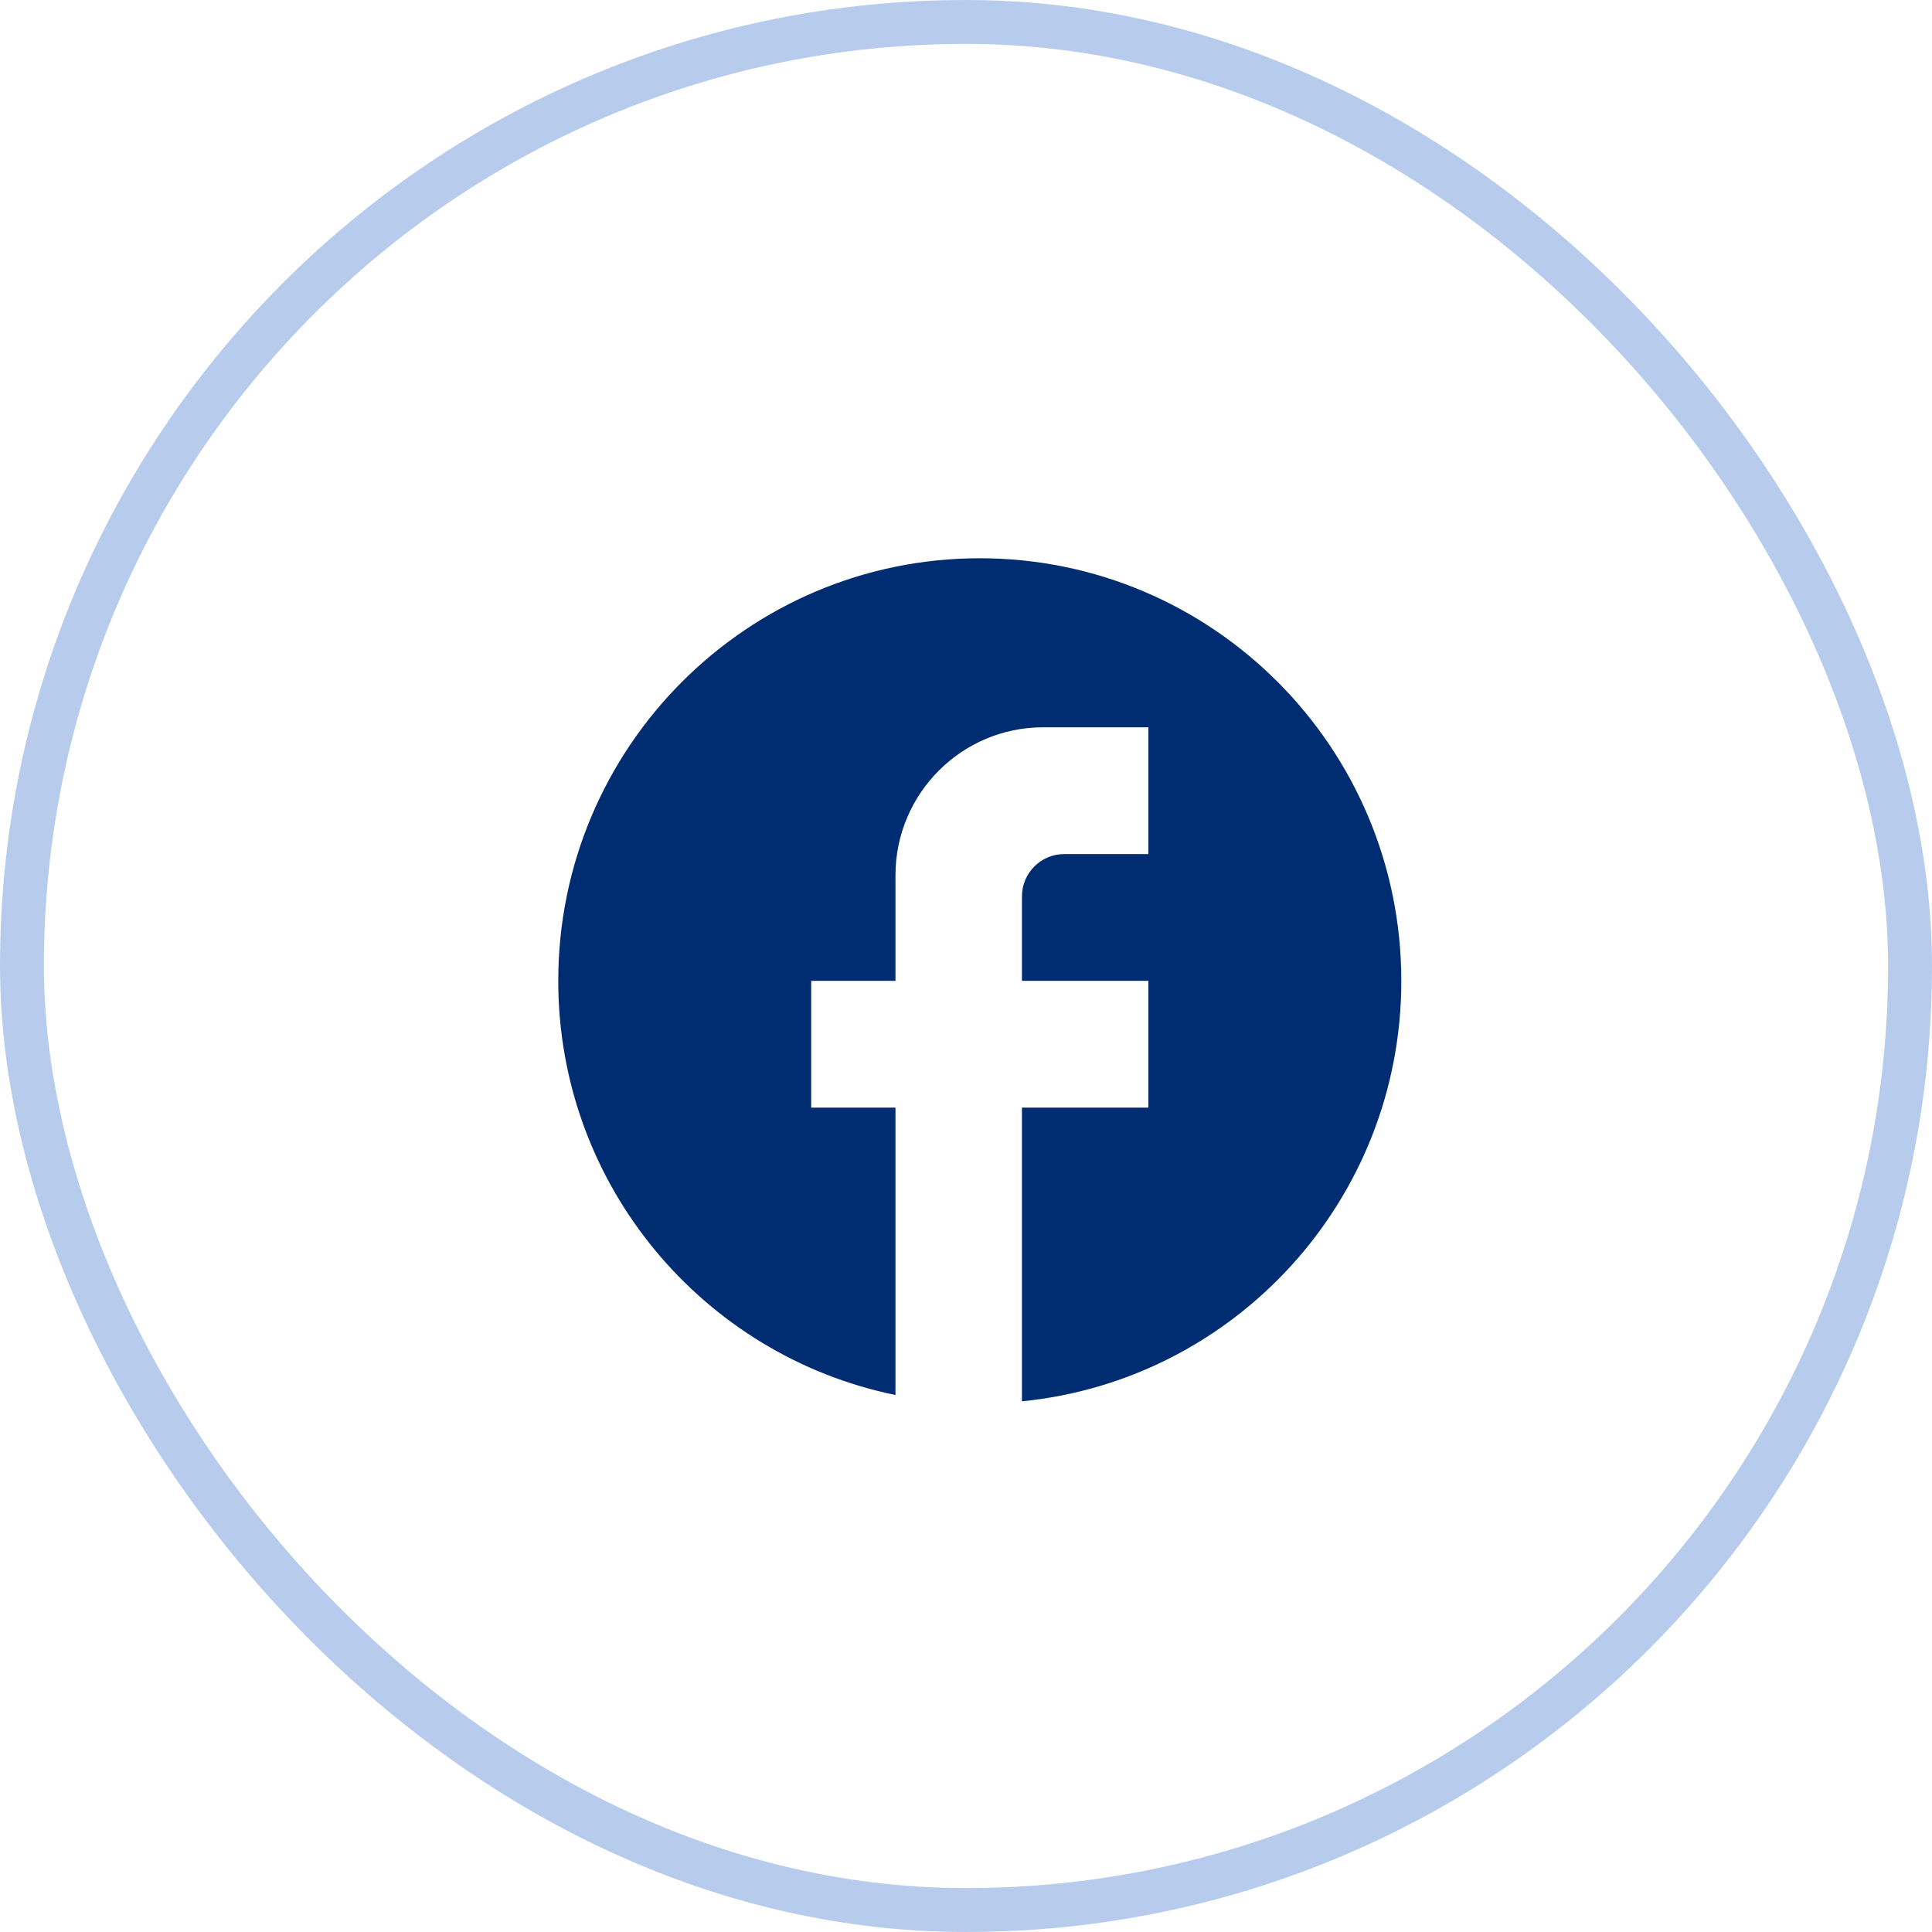 <svg width="44" height="44" viewBox="0 0 44 44" fill="none" xmlns="http://www.w3.org/2000/svg">
<rect x="0.5" y="0.5" width="43" height="43" rx="21.5" stroke="#B7CCED"/>
<g clip-path="url(#clip0_8500_9011)">
<path d="M31.914 22.338C31.914 17.026 27.614 12.714 22.314 12.714C17.015 12.714 12.714 17.026 12.714 22.338C12.714 26.997 16.017 30.875 20.394 31.77V25.226H18.474V22.338H20.394V19.932C20.394 18.075 21.902 16.564 23.754 16.564H26.154V19.451H24.234C23.706 19.451 23.274 19.884 23.274 20.414V22.338H26.154V25.226H23.274V31.914C28.122 31.433 31.914 27.333 31.914 22.338Z" fill="#002D72"/>
</g>
<defs>
<clipPath id="clip0_8500_9011">
<rect width="20" height="20" fill="white" transform="translate(12 12)"/>
</clipPath>
</defs>
</svg>
